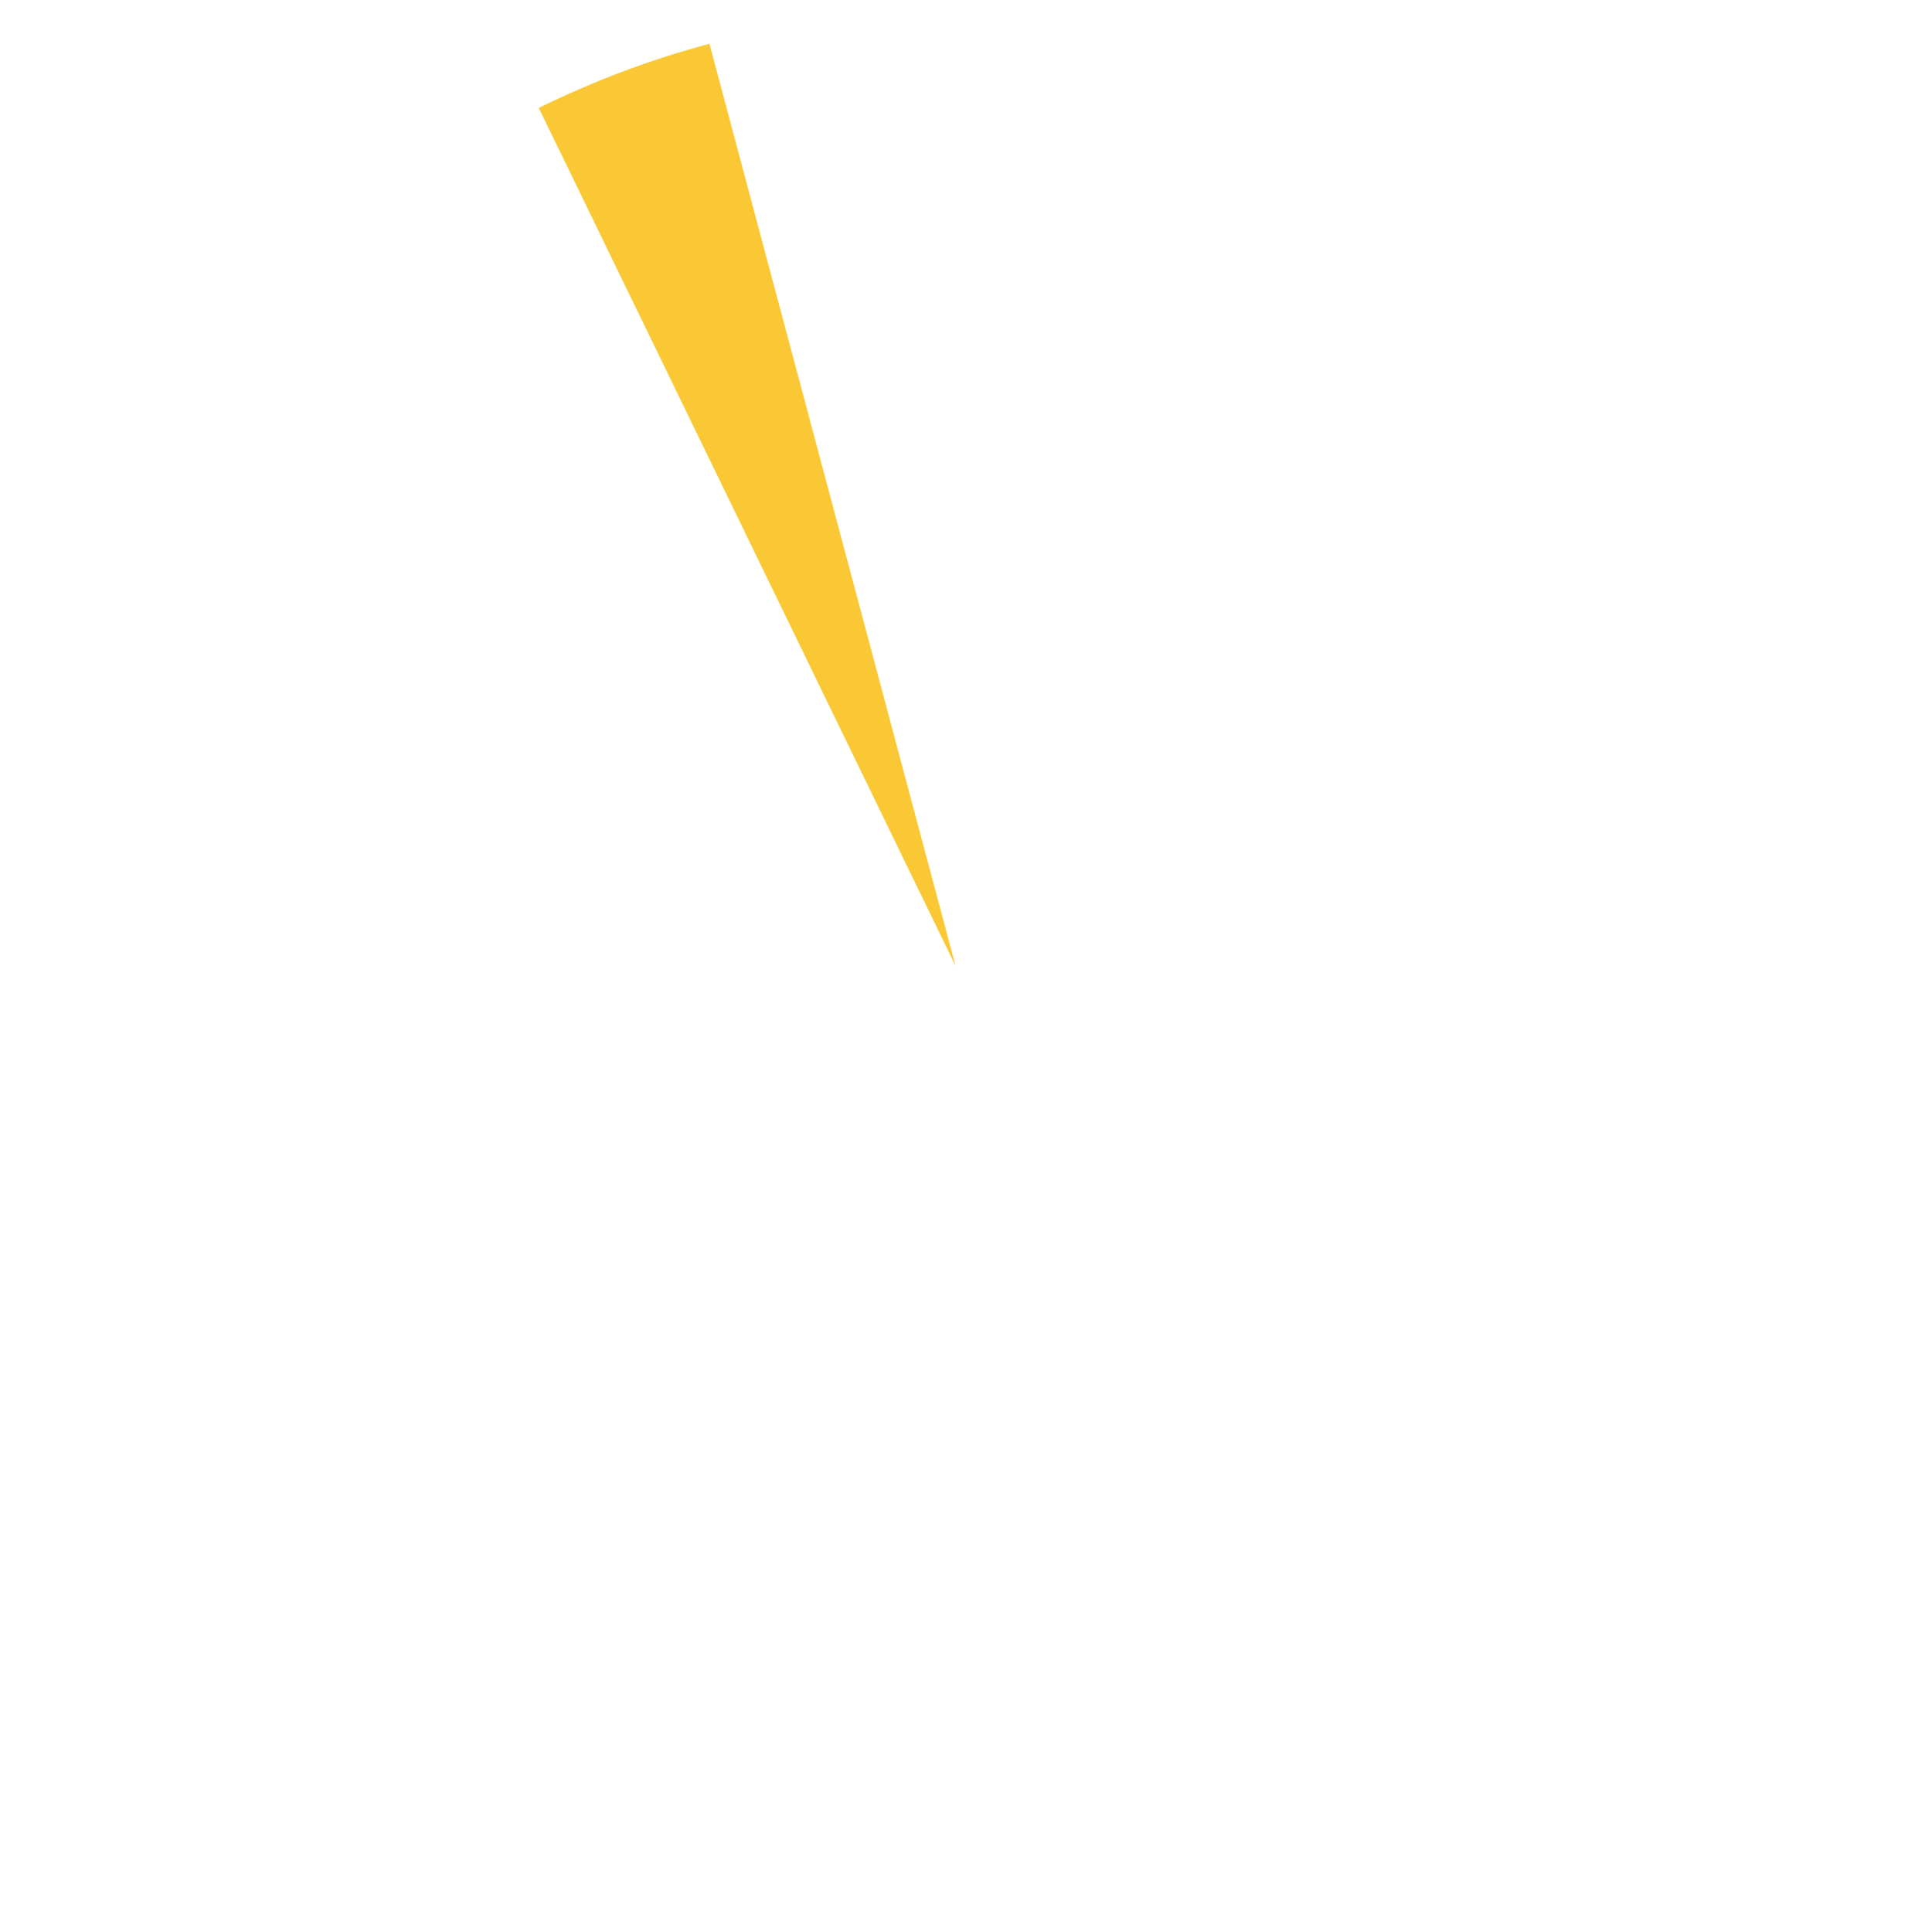 <?xml version="1.0" encoding="UTF-8"?>
<svg id="Layer_1" data-name="Layer 1" xmlns="http://www.w3.org/2000/svg" viewBox="0 0 377 381">
  <defs>
    <style>
      .cls-1 {
        fill: #f9c834;
        fill-rule: evenodd;
      }
    </style>
  </defs>
  <path class="cls-1" d="M188.5,190.5L106.29,21.29c11.18-5.47,21.67-9.41,33.67-12.65l48.54,181.84v.02Z"/>
</svg>